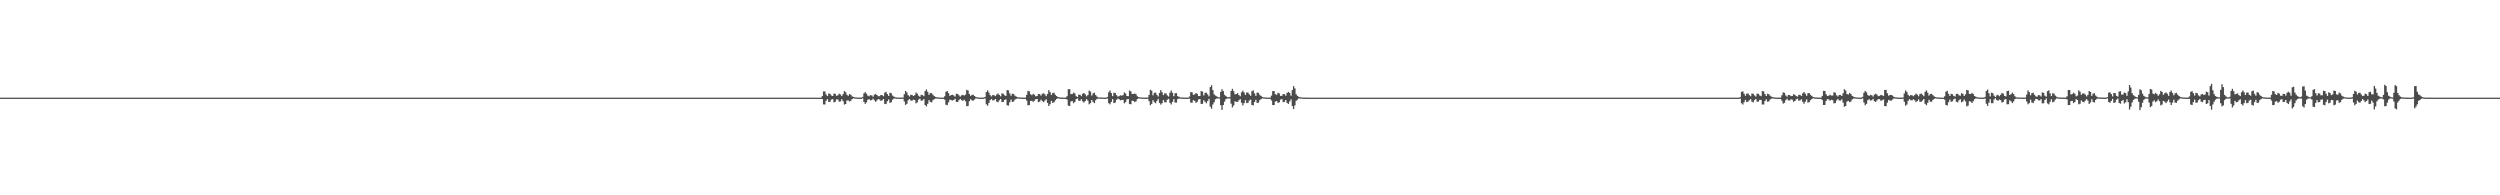 <?xml version="1.0" encoding="UTF-8"?>
<svg xmlns="http://www.w3.org/2000/svg" width="1920" height="150">
  <path d="M0 75.000h1v1.000H0zM1 75.000h1v1.000H1zM2 75.000h1v1.000H2zM3 75.000h1v1.000H3zM4 75.000h1v1.000H4zM5 75.000h1v1.000H5zM6 75.000h1v1.000H6zM7 75.000h1v1.000H7zM8 75.000h1v1.000H8zM9 75.000h1v1.000H9zM10 75.000h1v1.000H10zM11 75.000h1v1.000H11zM12 75.000h1v1.000H12zM13 75.000h1v1.000H13zM14 75.000h1v1.000H14zM15 75.000h1v1.000H15zM16 75.000h1v1.000H16zM17 75.000h1v1.000H17zM18 75.000h1v1.000H18zM19 75.000h1v1.000H19zM20 75.000h1v1.000H20zM21 75.000h1v1.000H21zM22 75.000h1v1.000H22zM23 75.000h1v1.000H23zM24 75.000h1v1.000H24zM25 75.000h1v1.000H25zM26 75.000h1v1.000H26zM27 75.000h1v1.000H27zM28 75.000h1v1.000H28zM29 75.000h1v1.000H29zM30 75.000h1v1.000H30zM31 75.000h1v1.000H31zM32 75.000h1v1.000H32zM33 75.000h1v1.000H33zM34 75.000h1v1.000H34zM35 75.000h1v1.000H35zM36 75.000h1v1.000H36zM37 75.000h1v1.000H37zM38 75.000h1v1.000H38zM39 75.000h1v1.000H39zM40 75.000h1v1.000H40zM41 75.000h1v1.000H41zM42 75.000h1v1.000H42zM43 75.000h1v1.000H43zM44 75.000h1v1.000H44zM45 75.000h1v1.000H45zM46 75.000h1v1.000H46zM47 75.000h1v1.000H47zM48 75.000h1v1.000H48zM49 75.000h1v1.000H49zM50 75.000h1v1.000H50zM51 75.000h1v1.000H51zM52 75.000h1v1.000H52zM53 75.000h1v1.000H53zM54 75.000h1v1.000H54zM55 75.000h1v1.000H55zM56 75.000h1v1.000H56zM57 75.000h1v1.000H57zM58 75.000h1v1.000H58zM59 75.000h1v1.000H59zM60 75.000h1v1.000H60zM61 75.000h1v1.000H61zM62 75.000h1v1.000H62zM63 75.000h1v1.000H63zM64 75.000h1v1.000H64zM65 75.000h1v1.000H65zM66 75.000h1v1.000H66zM67 75.000h1v1.000H67zM68 75.000h1v1.000H68zM69 75.000h1v1.000H69zM70 75.000h1v1.000H70zM71 75.000h1v1.000H71zM72 75.000h1v1.000H72zM73 75.000h1v1.000H73zM74 75.000h1v1.000H74zM75 75.000h1v1.000H75zM76 75.000h1v1.000H76zM77 75.000h1v1.000H77zM78 75.000h1v1.000H78zM79 75.000h1v1.000H79zM80 75.000h1v1.000H80zM81 75.000h1v1.000H81zM82 75.000h1v1.000H82zM83 75.000h1v1.000H83zM84 75.000h1v1.000H84zM85 75.000h1v1.000H85zM86 75.000h1v1.000H86zM87 75.000h1v1.000H87zM88 75.000h1v1.000H88zM89 75.000h1v1.000H89zM90 75.000h1v1.000H90zM91 75.000h1v1.000H91zM92 75.000h1v1.000H92zM93 75.000h1v1.000H93zM94 75.000h1v1.000H94zM95 75.000h1v1.000H95zM96 75.000h1v1.000H96zM97 75.000h1v1.000H97zM98 75.000h1v1.000H98zM99 75.000h1v1.000H99zM100 75.000h1v1.000H100zM101 75.000h1v1.000H101zM102 75.000h1v1.000H102zM103 75.000h1v1.000H103zM104 75.000h1v1.000H104zM105 75.000h1v1.000H105zM106 75.000h1v1.000H106zM107 75.000h1v1.000H107zM108 75.000h1v1.000H108zM109 75.000h1v1.000H109zM110 75.000h1v1.000H110zM111 75.000h1v1.000H111zM112 75.000h1v1.000H112zM113 75.000h1v1.000H113zM114 75.000h1v1.000H114zM115 75.000h1v1.000H115zM116 75.000h1v1.000H116zM117 75.000h1v1.000H117zM118 75.000h1v1.000H118zM119 75.000h1v1.000H119zM120 75.000h1v1.000H120zM121 75.000h1v1.000H121zM122 75.000h1v1.000H122zM123 75.000h1v1.000H123zM124 75.000h1v1.000H124zM125 75.000h1v1.000H125zM126 75.000h1v1.000H126zM127 75.000h1v1.000H127zM128 75.000h1v1.000H128zM129 75.000h1v1.000H129zM130 75.000h1v1.000H130zM131 75.000h1v1.000H131zM132 75.000h1v1.000H132zM133 75.000h1v1.000H133zM134 75.000h1v1.000H134zM135 75.000h1v1.000H135zM136 75.000h1v1.000H136zM137 75.000h1v1.000H137zM138 75.000h1v1.000H138zM139 75.000h1v1.000H139zM140 75.000h1v1.000H140zM141 75.000h1v1.000H141zM142 75.000h1v1.000H142zM143 75.000h1v1.000H143zM144 75.000h1v1.000H144zM145 75.000h1v1.000H145zM146 75.000h1v1.000H146zM147 75.000h1v1.000H147zM148 75.000h1v1.000H148zM149 75.000h1v1.000H149zM150 75.000h1v1.000H150zM151 75.000h1v1.000H151zM152 75.000h1v1.000H152zM153 75.000h1v1.000H153zM154 75.000h1v1.000H154zM155 75.000h1v1.000H155zM156 75.000h1v1.000H156zM157 75.000h1v1.000H157zM158 75.000h1v1.000H158zM159 75.000h1v1.000H159zM160 75.000h1v1.000H160zM161 75.000h1v1.000H161zM162 75.000h1v1.000H162zM163 75.000h1v1.000H163zM164 75.000h1v1.000H164zM165 75.000h1v1.000H165zM166 75.000h1v1.000H166zM167 75.000h1v1.000H167zM168 75.000h1v1.000H168zM169 75.000h1v1.000H169zM170 75.000h1v1.000H170zM171 75.000h1v1.000H171zM172 75.000h1v1.000H172zM173 75.000h1v1.000H173zM174 75.000h1v1.000H174zM175 75.000h1v1.000H175zM176 75.000h1v1.000H176zM177 75.000h1v1.000H177zM178 75.000h1v1.000H178zM179 75.000h1v1.000H179zM180 75.000h1v1.000H180zM181 75.000h1v1.000H181zM182 75.000h1v1.000H182zM183 75.000h1v1.000H183zM184 75.000h1v1.000H184zM185 75.000h1v1.000H185zM186 75.000h1v1.000H186zM187 75.000h1v1.000H187zM188 75.000h1v1.000H188zM189 75.000h1v1.000H189zM190 75.000h1v1.000H190zM191 75.000h1v1.000H191zM192 75.000h1v1.000H192zM193 75.000h1v1.000H193zM194 75.000h1v1.000H194zM195 75.000h1v1.000H195zM196 75.000h1v1.000H196zM197 75.000h1v1.000H197zM198 75.000h1v1.000H198zM199 75.000h1v1.000H199zM200 75.000h1v1.000H200zM201 75.000h1v1.000H201zM202 75.000h1v1.000H202zM203 75.000h1v1.000H203zM204 75.000h1v1.000H204zM205 75.000h1v1.000H205zM206 75.000h1v1.000H206zM207 75.000h1v1.000H207zM208 75.000h1v1.000H208zM209 75.000h1v1.000H209zM210 75.000h1v1.000H210zM211 75.000h1v1.000H211zM212 75.000h1v1.000H212zM213 75.000h1v1.000H213zM214 75.000h1v1.000H214zM215 75.000h1v1.000H215zM216 75.000h1v1.000H216zM217 75.000h1v1.000H217zM218 75.000h1v1.000H218zM219 75.000h1v1.000H219zM220 75.000h1v1.000H220zM221 75.000h1v1.000H221zM222 75.000h1v1.000H222zM223 75.000h1v1.000H223zM224 75.000h1v1.000H224zM225 75.000h1v1.000H225zM226 75.000h1v1.000H226zM227 75.000h1v1.000H227zM228 75.000h1v1.000H228zM229 75.000h1v1.000H229zM230 75.000h1v1.000H230zM231 75.000h1v1.000H231zM232 75.000h1v1.000H232zM233 75.000h1v1.000H233zM234 75.000h1v1.000H234zM235 75.000h1v1.000H235zM236 75.000h1v1.000H236zM237 75.000h1v1.000H237zM238 75.000h1v1.000H238zM239 75.000h1v1.000H239zM240 75.000h1v1.000H240zM241 75.000h1v1.000H241zM242 75.000h1v1.000H242zM243 75.000h1v1.000H243zM244 75.000h1v1.000H244zM245 75.000h1v1.000H245zM246 75.000h1v1.000H246zM247 75.000h1v1.000H247zM248 75.000h1v1.000H248zM249 75.000h1v1.000H249zM250 75.000h1v1.000H250zM251 75.000h1v1.000H251zM252 75.000h1v1.000H252zM253 75.000h1v1.000H253zM254 75.000h1v1.000H254zM255 75.000h1v1.000H255zM256 75.000h1v1.000H256zM257 75.000h1v1.000H257zM258 75.000h1v1.000H258zM259 75.000h1v1.000H259zM260 75.000h1v1.000H260zM261 75.000h1v1.000H261zM262 75.000h1v1.000H262zM263 75.000h1v1.000H263zM264 75.000h1v1.000H264zM265 75.000h1v1.000H265zM266 75.000h1v1.000H266zM267 75.000h1v1.000H267zM268 75.000h1v1.000H268zM269 75.000h1v1.000H269zM270 75.000h1v1.000H270zM271 75.000h1v1.000H271zM272 75.000h1v1.000H272zM273 75.000h1v1.000H273zM274 75.000h1v1.000H274zM275 75.000h1v1.000H275zM276 75.000h1v1.000H276zM277 75.000h1v1.000H277zM278 75.000h1v1.000H278zM279 75.000h1v1.000H279zM280 75.000h1v1.000H280zM281 75.000h1v1.000H281zM282 75.000h1v1.000H282zM283 75.000h1v1.000H283zM284 75.000h1v1.000H284zM285 75.000h1v1.000H285zM286 75.000h1v1.000H286zM287 75.000h1v1.000H287zM288 75.000h1v1.000H288zM289 75.000h1v1.000H289zM290 75.000h1v1.000H290zM291 75.000h1v1.000H291zM292 75.000h1v1.000H292zM293 75.000h1v1.000H293zM294 75.000h1v1.000H294zM295 75.000h1v1.000H295zM296 75.000h1v1.000H296zM297 75.000h1v1.000H297zM298 75.000h1v1.000H298zM299 75.000h1v1.000H299zM300 75.000h1v1.000H300zM301 75.000h1v1.000H301zM302 75.000h1v1.000H302zM303 75.000h1v1.000H303zM304 75.000h1v1.000H304zM305 75.000h1v1.000H305zM306 75.000h1v1.000H306zM307 75.000h1v1.000H307zM308 75.000h1v1.000H308zM309 75.000h1v1.000H309zM310 75.000h1v1.000H310zM311 75.000h1v1.000H311zM312 75.000h1v1.000H312zM313 75.000h1v1.000H313zM314 75.000h1v1.000H314zM315 75.000h1v1.000H315zM316 75.000h1v1.000H316zM317 75.000h1v1.000H317zM318 75.000h1v1.000H318zM319 75.000h1v1.000H319zM320 75.000h1v1.000H320zM321 75.000h1v1.000H321zM322 75.000h1v1.000H322zM323 75.000h1v1.000H323zM324 75.000h1v1.000H324zM325 75.000h1v1.000H325zM326 75.000h1v1.000H326zM327 75.000h1v1.000H327zM328 75.000h1v1.000H328zM329 75.000h1v1.000H329zM330 75.000h1v1.000H330zM331 75.000h1v1.000H331zM332 75.000h1v1.000H332zM333 75.000h1v1.000H333zM334 75.000h1v1.000H334zM335 75.000h1v1.000H335zM336 75.000h1v1.000H336zM337 75.000h1v1.000H337zM338 75.000h1v1.000H338zM339 75.000h1v1.000H339zM340 75.000h1v1.000H340zM341 75.000h1v1.000H341zM342 75.000h1v1.000H342zM343 75.000h1v1.000H343zM344 75.000h1v1.000H344zM345 75.000h1v1.000H345zM346 75.000h1v1.000H346zM347 75.000h1v1.000H347zM348 75.000h1v1.000H348zM349 75.000h1v1.000H349zM350 75.000h1v1.000H350zM351 75.000h1v1.000H351zM352 75.000h1v1.000H352zM353 75.000h1v1.000H353zM354 75.000h1v1.000H354zM355 75.000h1v1.000H355zM356 75.000h1v1.000H356zM357 75.000h1v1.000H357zM358 75.000h1v1.000H358zM359 75.000h1v1.000H359zM360 75.000h1v1.000H360zM361 75.000h1v1.000H361zM362 75.000h1v1.000H362zM363 75.000h1v1.000H363zM364 75.000h1v1.000H364zM365 75.000h1v1.000H365zM366 75.000h1v1.000H366zM367 75.000h1v1.000H367zM368 75.000h1v1.000H368zM369 75.000h1v1.000H369zM370 75.000h1v1.000H370zM371 75.000h1v1.000H371zM372 75.000h1v1.000H372zM373 75.000h1v1.000H373zM374 75.000h1v1.000H374zM375 75.000h1v1.000H375zM376 75.000h1v1.000H376zM377 75.000h1v1.000H377zM378 75.000h1v1.000H378zM379 75.000h1v1.000H379zM380 75.000h1v1.000H380zM381 75.000h1v1.000H381zM382 75.000h1v1.000H382zM383 75.000h1v1.000H383zM384 75.000h1v1.000H384zM385 75.000h1v1.000H385zM386 75.000h1v1.000H386zM387 75.000h1v1.000H387zM388 75.000h1v1.000H388zM389 75.000h1v1.000H389zM390 75.000h1v1.000H390zM391 75.000h1v1.000H391zM392 75.000h1v1.000H392zM393 75.000h1v1.000H393zM394 75.000h1v1.000H394zM395 75.000h1v1.000H395zM396 75.000h1v1.000H396zM397 75.000h1v1.000H397zM398 75.000h1v1.000H398zM399 75.000h1v1.000H399zM400 75.000h1v1.000H400zM401 75.000h1v1.000H401zM402 75.000h1v1.000H402zM403 75.000h1v1.000H403zM404 75.000h1v1.000H404zM405 75.000h1v1.000H405zM406 75.000h1v1.000H406zM407 75.000h1v1.000H407zM408 75.000h1v1.000H408zM409 75.000h1v1.000H409zM410 75.000h1v1.000H410zM411 75.000h1v1.000H411zM412 75.000h1v1.000H412zM413 75.000h1v1.000H413zM414 75.000h1v1.000H414zM415 75.000h1v1.000H415zM416 75.000h1v1.000H416zM417 75.000h1v1.000H417zM418 75.000h1v1.000H418zM419 75.000h1v1.000H419zM420 75.000h1v1.000H420zM421 75.000h1v1.000H421zM422 75.000h1v1.000H422zM423 75.000h1v1.000H423zM424 75.000h1v1.000H424zM425 75.000h1v1.000H425zM426 75.000h1v1.000H426zM427 75.000h1v1.000H427zM428 75.000h1v1.000H428zM429 75.000h1v1.000H429zM430 75.000h1v1.000H430zM431 75.000h1v1.000H431zM432 75.000h1v1.000H432zM433 75.000h1v1.000H433zM434 75.000h1v1.000H434zM435 75.000h1v1.000H435zM436 75.000h1v1.000H436zM437 75.000h1v1.000H437zM438 75.000h1v1.000H438zM439 75.000h1v1.000H439zM440 75.000h1v1.000H440zM441 75.000h1v1.000H441zM442 75.000h1v1.000H442zM443 75.000h1v1.000H443zM444 75.000h1v1.000H444zM445 75.000h1v1.000H445zM446 75.000h1v1.000H446zM447 75.000h1v1.000H447zM448 75.000h1v1.000H448zM449 75.000h1v1.000H449zM450 75.000h1v1.000H450zM451 75.000h1v1.000H451zM452 75.000h1v1.000H452zM453 75.000h1v1.000H453zM454 75.000h1v1.000H454zM455 75.000h1v1.000H455zM456 75.000h1v1.000H456zM457 75.000h1v1.000H457zM458 75.000h1v1.000H458zM459 75.000h1v1.000H459zM460 75.000h1v1.000H460zM461 75.000h1v1.000H461zM462 75.000h1v1.000H462zM463 75.000h1v1.000H463zM464 75.000h1v1.000H464zM465 75.000h1v1.000H465zM466 75.000h1v1.000H466zM467 75.000h1v1.000H467zM468 75.000h1v1.000H468zM469 75.000h1v1.000H469zM470 75.000h1v1.000H470zM471 75.000h1v1.000H471zM472 75.000h1v1.000H472zM473 75.000h1v1.000H473zM474 75.000h1v1.000H474zM475 75.000h1v1.000H475zM476 75.000h1v1.000H476zM477 75.000h1v1.000H477zM478 75.000h1v1.000H478zM479 75.000h1v1.000H479zM480 75.000h1v1.000H480zM481 75.000h1v1.000H481zM482 75.000h1v1.000H482zM483 75.000h1v1.000H483zM484 75.000h1v1.000H484zM485 75.000h1v1.000H485zM486 75.000h1v1.000H486zM487 75.000h1v1.000H487zM488 75.000h1v1.000H488zM489 75.000h1v1.000H489zM490 75.000h1v1.000H490zM491 75.000h1v1.000H491zM492 75.000h1v1.000H492zM493 75.000h1v1.000H493zM494 75.000h1v1.000H494zM495 75.000h1v1.000H495zM496 75.000h1v1.000H496zM497 75.000h1v1.000H497zM498 75.000h1v1.000H498zM499 75.000h1v1.000H499zM500 75.000h1v1.000H500zM501 75.000h1v1.000H501zM502 75.000h1v1.000H502zM503 75.000h1v1.000H503zM504 75.000h1v1.000H504zM505 75.000h1v1.000H505zM506 75.000h1v1.000H506zM507 75.000h1v1.000H507zM508 75.000h1v1.000H508zM509 75.000h1v1.000H509zM510 75.000h1v1.000H510zM511 75.000h1v1.000H511zM512 75.000h1v1.000H512zM513 75.000h1v1.000H513zM514 75.000h1v1.000H514zM515 75.000h1v1.000H515zM516 75.000h1v1.000H516zM517 75.000h1v1.000H517zM518 75.000h1v1.000H518zM519 75.000h1v1.000H519zM520 75.000h1v1.000H520zM521 75.000h1v1.000H521zM522 75.000h1v1.000H522zM523 75.000h1v1.000H523zM524 75.000h1v1.000H524zM525 75.000h1v1.000H525zM526 75.000h1v1.000H526zM527 75.000h1v1.000H527zM528 75.000h1v1.000H528zM529 75.000h1v1.000H529zM530 75.000h1v1.000H530zM531 75.000h1v1.000H531zM532 75.000h1v1.000H532zM533 75.000h1v1.000H533zM534 75.000h1v1.000H534zM535 75.000h1v1.000H535zM536 75.000h1v1.000H536zM537 75.000h1v1.000H537zM538 75.000h1v1.000H538zM539 75.000h1v1.000H539zM540 75.000h1v1.000H540zM541 75.000h1v1.000H541zM542 75.000h1v1.000H542zM543 75.000h1v1.000H543zM544 75.000h1v1.000H544zM545 75.000h1v1.000H545zM546 75.000h1v1.000H546zM547 75.000h1v1.000H547zM548 75.000h1v1.000H548zM549 75.000h1v1.000H549zM550 75.000h1v1.000H550zM551 75.000h1v1.000H551zM552 75.000h1v1.000H552zM553 75.000h1v1.000H553zM554 75.000h1v1.000H554zM555 75.000h1v1.000H555zM556 75.000h1v1.000H556zM557 75.000h1v1.000H557zM558 75.000h1v1.000H558zM559 75.000h1v1.000H559zM560 75.000h1v1.000H560zM561 75.000h1v1.000H561zM562 75.000h1v1.000H562zM563 75.000h1v1.000H563zM564 75.000h1v1.000H564zM565 75.000h1v1.000H565zM566 75.000h1v1.000H566zM567 75.000h1v1.000H567zM568 75.000h1v1.000H568zM569 75.000h1v1.000H569zM570 75.000h1v1.000H570zM571 75.000h1v1.000H571zM572 75.000h1v1.000H572zM573 75.000h1v1.000H573zM574 75.000h1v1.000H574zM575 75.000h1v1.000H575zM576 75.000h1v1.000H576zM577 75.000h1v1.000H577zM578 75.000h1v1.000H578zM579 75.000h1v1.000H579zM580 75.000h1v1.000H580zM581 75.000h1v1.000H581zM582 75.000h1v1.000H582zM583 75.000h1v1.000H583zM584 75.000h1v1.000H584zM585 75.000h1v1.000H585zM586 75.000h1v1.000H586zM587 75.000h1v1.000H587zM588 75.000h1v1.000H588zM589 75.000h1v1.000H589zM590 75.000h1v1.000H590zM591 75.000h1v1.000H591zM592 75.000h1v1.000H592zM593 75.000h1v1.000H593zM594 75.000h1v1.000H594zM595 75.000h1v1.000H595zM596 75.000h1v1.000H596zM597 75.000h1v1.000H597zM598 75.000h1v1.000H598zM599 75.000h1v1.000H599zM600 75.000h1v1.000H600zM601 75.000h1v1.000H601zM602 75.000h1v1.000H602zM603 75.000h1v1.000H603zM604 75.000h1v1.000H604zM605 75.000h1v1.000H605zM606 75.000h1v1.000H606zM607 75.000h1v1.000H607zM608 75.000h1v1.000H608zM609 75.000h1v1.000H609zM610 75.000h1v1.000H610zM611 75.000h1v1.000H611zM612 75.000h1v1.000H612zM613 75.000h1v1.000H613zM614 75.000h1v1.000H614zM615 75.000h1v1.000H615zM616 75.000h1v1.000H616zM617 75.000h1v1.000H617zM618 75.000h1v1.000H618zM619 75.000h1v1.000H619zM620 75.000h1v1.000H620zM621 75.000h1v1.000H621zM622 75.000h1v1.000H622zM623 75.000h1v1.000H623zM624 75.000h1v1.000H624zM625 75.000h1v1.000H625zM626 75.000h1v1.000H626zM627 75.000h1v1.000H627zM628 75.000h1v1.000H628zM629 75.000h1v1.000H629zM630 75.000h1v1.000H630zM631 73.786h1v2.236H631zM632 70.223h1v9.936H632zM633 70.236h1v10.015H633zM634 72.568h1v4.745H634zM635 73.783h1v2.361H635zM636 71.711h1v6.588H636zM637 72.083h1v6.039H637zM638 73.338h1v3.171H638zM639 73.718h1v2.393H639zM640 71.864h1v6.763H640zM641 72.097h1v6.047H641zM642 73.586h1v2.743H642zM643 73.164h1v3.298H643zM644 71.960h1v6.107H644zM645 72.565h1v5.301H645zM646 73.783h1v2.415H646zM647 72.318h1v5.422H647zM648 69.917h1v10.392H648zM649 70.861h1v9.018H649zM650 72.857h1v4.309H650zM651 73.503h1v3.638H651zM652 72.187h1v5.803H652zM653 72.800h1v4.533H653zM654 74.035h1v2.022H654zM655 74.384h1v1.157H655zM656 74.696h1v1.000H656zM657 74.846h1v1.000H657zM658 74.910h1v1.000H658zM659 74.947h1v1.000H659zM660 74.970h1v1.000H660zM661 74.982h1v1.000H661zM662 74.427h1v1.051H662zM663 71.722h1v6.514H663zM664 70.764h1v9.002H664zM665 71.921h1v6.727H665zM666 73.454h1v3.134H666zM667 73.917h1v2.214H667zM668 73.005h1v4.092H668zM669 73.332h1v3.505H669zM670 74.251h1v1.542H670zM671 72.712h1v4.309H671zM672 72.262h1v5.988H672zM673 72.981h1v4.148H673zM674 73.886h1v2.168H674zM675 73.868h1v2.565H675zM676 72.906h1v4.582H676zM677 73.062h1v4.017H677zM678 73.884h1v2.218H678zM679 71.211h1v8.525H679zM680 70.504h1v9.449H680zM681 72.288h1v5.497H681zM682 73.702h1v2.671H682zM683 71.235h1v7.730H683zM684 71.625h1v6.935H684zM685 73.358h1v3.250H685zM686 74.164h1v1.548H686zM687 74.673h1v1.000H687zM688 74.865h1v1.000H688zM689 74.897h1v1.000H689zM690 74.934h1v1.000H690zM691 74.970h1v1.000H691zM692 74.978h1v1.000H692zM693 74.885h1v1.000H693zM694 72.325h1v5.618H694zM695 69.886h1v10.639H695zM696 71.027h1v8.686H696zM697 73.138h1v3.889H697zM698 74.083h1v1.972H698zM699 72.767h1v4.500H699zM700 72.899h1v4.405H700zM701 73.726h1v2.806H701zM702 73.094h1v3.722H702zM703 71.077h1v8.224H703zM704 72.012h1v6.598H704zM705 73.492h1v3.019H705zM706 74.281h1v1.506H706zM707 72.816h1v4.541H707zM708 73.002h1v4.083H708zM709 73.868h1v2.272H709zM710 70.014h1v10.669H710zM711 68.732h1v12.962H711zM712 70.513h1v9.211H712zM713 72.797h1v4.148H713zM714 71.360h1v6.892H714zM715 71.628h1v7.012H715zM716 72.695h1v4.297H716zM717 73.841h1v2.350H717zM718 74.395h1v1.289H718zM719 74.718h1v1.000H719zM720 74.833h1v1.000H720zM721 74.901h1v1.000H721zM722 74.949h1v1.000H722zM723 74.972h1v1.000H723zM724 74.982h1v1.000H724zM725 74.002h1v2.471H725zM726 70.481h1v9.951H726zM727 69.868h1v10.935H727zM728 71.506h1v7.020H728zM729 73.645h1v2.904H729zM730 73.011h1v3.909H730zM731 72.749h1v4.513H731zM732 73.334h1v3.402H732zM733 74.193h1v1.704H733zM734 71.993h1v6.275H734zM735 72.197h1v6.153H735zM736 73.205h1v3.681H736zM737 74.163h1v1.756H737zM738 73.239h1v3.725H738zM739 72.870h1v4.563H739zM740 73.379h1v3.203H740zM741 72.667h1v5.152H741zM742 68.991h1v12.611H742zM743 69.544h1v11.780H743zM744 72.195h1v5.576H744zM745 73.666h1v2.557H745zM746 72.828h1v4.350H746zM747 72.821h1v4.440H747zM748 73.704h1v2.683H748zM749 74.527h1v1.000H749zM750 74.722h1v1.000H750zM751 74.881h1v1.000H751zM752 74.936h1v1.000H752zM753 74.954h1v1.000H753zM754 74.979h1v1.000H754zM755 74.983h1v1.000H755zM756 74.462h1v1.042H756zM757 70.726h1v9.349H757zM758 69.369h1v11.818H758zM759 71.061h1v7.995H759zM760 73.040h1v3.823H760zM761 74.062h1v1.907H761zM762 72.889h1v4.249H762zM763 73.164h1v3.800H763zM764 73.849h1v2.194H764zM765 72.573h1v5.494H765zM766 71.792h1v6.755H766zM767 72.885h1v4.187H767zM768 73.986h1v2.034H768zM769 71.720h1v6.561H769zM770 71.925h1v6.393H770zM771 73.173h1v3.662H771zM772 73.681h1v2.599H772zM773 69.191h1v11.639H773zM774 69.459h1v11.607H774zM775 71.744h1v6.853H775zM776 73.499h1v2.994H776zM777 71.958h1v6.309H777zM778 72.222h1v5.706H778zM779 73.466h1v3.031H779zM780 74.171h1v1.768H780zM781 74.598h1v1.000H781zM782 74.804h1v1.000H782zM783 74.853h1v1.000H783zM784 74.937h1v1.000H784zM785 74.967h1v1.000H785zM786 74.976h1v1.000H786zM787 74.960h1v1.000H787zM788 72.783h1v4.452H788zM789 69.778h1v11.118H789zM790 70.147h1v10.547H790zM791 72.361h1v5.163H791zM792 73.124h1v4.272H792zM793 72.054h1v6.185H793zM794 72.772h1v4.556H794zM795 73.968h1v2.240H795zM796 73.751h1v2.302H796zM797 72.197h1v6.274H797zM798 72.299h1v5.752H798zM799 73.425h1v3.112H799zM800 72.062h1v5.555H800zM801 71.612h1v6.851H801zM802 72.501h1v4.709H802zM803 73.846h1v2.431H803zM804 72.119h1v6.921H804zM805 69.243h1v12.171H805zM806 70.734h1v9.288H806zM807 72.839h1v4.647H807zM808 71.474h1v7.574H808zM809 71.169h1v7.346H809zM810 72.823h1v4.284H810zM811 73.782h1v2.189H811zM812 74.495h1v1.048H812zM813 74.767h1v1.000H813zM814 74.873h1v1.000H814zM815 74.929h1v1.000H815zM816 74.967h1v1.000H816zM817 74.974h1v1.000H817zM818 74.980h1v1.000H818zM819 73.889h1v2.551H819zM820 68.483h1v12.608H820zM821 68.434h1v12.950H821zM822 72.302h1v5.605H822zM823 72.262h1v5.357H823zM824 71.121h1v8.115H824zM825 71.789h1v6.506H825zM826 73.838h1v2.286H826zM827 74.501h1v1.044H827zM828 72.722h1v4.622H828zM829 72.745h1v4.660H829zM830 73.815h1v2.364H830zM831 71.944h1v5.922H831zM832 71.486h1v7.296H832zM833 72.450h1v5.124H833zM834 73.970h1v2.175H834zM835 73.005h1v4.285H835zM836 69.566h1v10.574H836zM837 70.344h1v8.876H837zM838 73.359h1v3.466H838zM839 71.730h1v6.492H839zM840 71.161h1v8.025H840zM841 73.020h1v3.977H841zM842 74.127h1v1.789H842zM843 74.782h1v1.000H843zM844 74.842h1v1.000H844zM845 74.857h1v1.000H845zM846 74.899h1v1.000H846zM847 74.946h1v1.000H847zM848 74.976h1v1.000H848zM849 74.988h1v1.000H849zM850 74.396h1v1.226H850zM851 70.868h1v8.375H851zM852 69.507h1v10.605H852zM853 71.469h1v6.801H853zM854 73.808h1v2.303H854zM855 71.290h1v7.909H855zM856 71.381h1v7.406H856zM857 73.044h1v3.656H857zM858 74.130h1v1.580H858zM859 73.895h1v2.346H859zM860 73.183h1v3.893H860zM861 73.469h1v3.341H861zM862 73.039h1v3.638H862zM863 70.997h1v8.383H863zM864 71.799h1v6.624H864zM865 73.739h1v2.612H865zM866 73.877h1v2.171H866zM867 69.569h1v10.361H867zM868 70.169h1v9.931H868zM869 72.126h1v5.194H869zM870 72.190h1v5.354H870zM871 71.768h1v6.680H871zM872 72.355h1v5.487H872zM873 73.944h1v2.186H873zM874 74.519h1v1.000H874zM875 74.794h1v1.000H875zM876 74.835h1v1.000H876zM877 74.879h1v1.000H877zM878 74.945h1v1.000H878zM879 74.980h1v1.000H879zM880 74.980h1v1.000H880zM881 74.902h1v1.000H881zM882 72.879h1v4.826H882zM883 68.980h1v11.827H883zM884 69.656h1v10.171H884zM885 73.190h1v3.740H885zM886 71.305h1v7.201H886zM887 71.122h1v8.203H887zM888 72.808h1v4.693H888zM889 74.082h1v1.842H889zM890 71.398h1v7.595H890zM891 69.148h1v11.173H891zM892 70.810h1v8.511H892zM893 73.087h1v3.784H893zM894 71.659h1v6.856H894zM895 71.669h1v6.989H895zM896 73.262h1v3.343H896zM897 74.122h1v1.807H897zM898 71.189h1v7.749H898zM899 69.535h1v10.695H899zM900 71.197h1v7.077H900zM901 73.869h1v2.243H901zM902 71.612h1v7.127H902zM903 71.528h1v7.266H903zM904 73.846h1v2.242H904zM905 74.348h1v1.329H905zM906 74.833h1v1.000H906zM907 74.866h1v1.000H907zM908 74.860h1v1.000H908zM909 74.950h1v1.000H909zM910 74.974h1v1.000H910zM911 74.982h1v1.000H911zM912 74.987h1v1.000H912zM913 74.154h1v1.572H913zM914 70.733h1v8.024H914zM915 70.873h1v8.053H915zM916 72.764h1v4.179H916zM917 72.543h1v4.896H917zM918 71.406h1v7.607H918zM919 72.082h1v6.107H919zM920 73.773h1v2.600H920zM921 73.731h1v2.296H921zM922 69.949h1v9.805H922zM923 70.324h1v9.452H923zM924 73.266h1v3.716H924zM925 71.335h1v6.829H925zM926 71.103h1v8.203H926zM927 72.506h1v5.135H927zM928 73.974h1v1.967H928zM929 66.889h1v15.036H929zM930 65.509h1v18.008H930zM931 69.160h1v11.054H931zM932 72.507h1v6.040H932zM933 73.393h1v2.867H933zM934 73.958h1v1.737H934zM935 74.585h1v1.000H935zM936 74.744h1v1.000H936zM937 70.592h1v10.226H937zM938 68.529h1v15.847H938zM939 69.939h1v10.774H939zM940 72.817h1v5.219H940zM941 73.801h1v2.338H941zM942 74.536h1v1.069H942zM943 74.706h1v1.000H943zM944 74.451h1v1.091H944zM945 69.906h1v9.690H945zM946 68.207h1v14.250H946zM947 70.051h1v10.927H947zM948 72.441h1v5.325H948zM949 72.262h1v5.984H949zM950 71.457h1v6.809H950zM951 73.031h1v3.981H951zM952 73.910h1v2.215H952zM953 70.903h1v8.017H953zM954 69.673h1v11.348H954zM955 71.031h1v8.167H955zM956 72.922h1v4.010H956zM957 71.033h1v8.168H957zM958 71.075h1v7.851H958zM959 72.445h1v4.778H959zM960 73.508h1v3.030H960zM961 70.052h1v10.600H961zM962 69.414h1v11.501H962zM963 71.671h1v6.679H963zM964 73.563h1v3.093H964zM965 71.096h1v7.935H965zM966 71.265h1v7.597H966zM967 72.800h1v4.140H967zM968 73.746h1v2.438H968zM969 74.464h1v1.039H969zM970 74.736h1v1.000H970zM971 74.837h1v1.000H971zM972 74.916h1v1.000H972zM973 74.949h1v1.000H973zM974 74.969h1v1.000H974zM975 74.971h1v1.000H975zM976 73.447h1v3.717H976zM977 70.008h1v10.708H977zM978 69.947h1v10.677H978zM979 72.364h1v5.621H979zM980 72.846h1v4.779H980zM981 71.268h1v7.726H981zM982 71.764h1v6.841H982zM983 73.606h1v2.929H983zM984 73.569h1v2.499H984zM985 72.178h1v6.296H985zM986 72.348h1v5.815H986zM987 73.479h1v3.311H987zM988 71.340h1v7.783H988zM989 70.542h1v9.255H989zM990 71.370h1v6.564H990zM991 73.465h1v2.862H991zM992 69.130h1v12.382H992zM993 66.153h1v17.628H993zM994 67.912h1v13.012H994zM995 72.393h1v4.955H995zM996 73.633h1v2.940H996zM997 74.363h1v1.154H997zM998 74.706h1v1.000H998zM999 74.799h1v1.000H999zM1000 74.903h1v1.000H1000zM1001 74.926h1v1.000H1001zM1002 74.956h1v1.000H1002zM1003 74.977h1v1.000H1003zM1004 74.984h1v1.000H1004zM1005 74.990h1v1.000H1005zM1006 74.990h1v1.000H1006zM1007 74.994h1v1.000H1007zM1008 74.996h1v1.000H1008zM1009 74.999h1v1.000H1009zM1010 74.999h1v1.000H1010zM1011 74.999h1v1.000H1011zM1012 74.999h1v1.000H1012zM1013 75.000h1v1.000H1013zM1014 75.000h1v1.000H1014zM1015 75.000h1v1.000H1015zM1016 75.000h1v1.000H1016zM1017 75.000h1v1.000H1017zM1018 75.000h1v1.000H1018zM1019 75.000h1v1.000H1019zM1020 75.000h1v1.000H1020zM1021 75.000h1v1.000H1021zM1022 75.000h1v1.000H1022zM1023 75.000h1v1.000H1023zM1024 75.000h1v1.000H1024zM1025 75.000h1v1.000H1025zM1026 75.000h1v1.000H1026zM1027 75.000h1v1.000H1027zM1028 75.000h1v1.000H1028zM1029 75.000h1v1.000H1029zM1030 75.000h1v1.000H1030zM1031 75.000h1v1.000H1031zM1032 75.000h1v1.000H1032zM1033 75.000h1v1.000H1033zM1034 75.000h1v1.000H1034zM1035 75.000h1v1.000H1035zM1036 75.000h1v1.000H1036zM1037 75.000h1v1.000H1037zM1038 75.000h1v1.000H1038zM1039 75.000h1v1.000H1039zM1040 75.000h1v1.000H1040zM1041 75.000h1v1.000H1041zM1042 75.000h1v1.000H1042zM1043 75.000h1v1.000H1043zM1044 75.000h1v1.000H1044zM1045 75.000h1v1.000H1045zM1046 75.000h1v1.000H1046zM1047 75.000h1v1.000H1047zM1048 75.000h1v1.000H1048zM1049 75.000h1v1.000H1049zM1050 75.000h1v1.000H1050zM1051 75.000h1v1.000H1051zM1052 75.000h1v1.000H1052zM1053 75.000h1v1.000H1053zM1054 75.000h1v1.000H1054zM1055 75.000h1v1.000H1055zM1056 75.000h1v1.000H1056zM1057 75.000h1v1.000H1057zM1058 75.000h1v1.000H1058zM1059 75.000h1v1.000H1059zM1060 75.000h1v1.000H1060zM1061 75.000h1v1.000H1061zM1062 75.000h1v1.000H1062zM1063 75.000h1v1.000H1063zM1064 75.000h1v1.000H1064zM1065 75.000h1v1.000H1065zM1066 75.000h1v1.000H1066zM1067 75.000h1v1.000H1067zM1068 75.000h1v1.000H1068zM1069 75.000h1v1.000H1069zM1070 75.000h1v1.000H1070zM1071 75.000h1v1.000H1071zM1072 75.000h1v1.000H1072zM1073 75.000h1v1.000H1073zM1074 75.000h1v1.000H1074zM1075 75.000h1v1.000H1075zM1076 75.000h1v1.000H1076zM1077 75.000h1v1.000H1077zM1078 75.000h1v1.000H1078zM1079 75.000h1v1.000H1079zM1080 75.000h1v1.000H1080zM1081 75.000h1v1.000H1081zM1082 75.000h1v1.000H1082zM1083 75.000h1v1.000H1083zM1084 75.000h1v1.000H1084zM1085 75.000h1v1.000H1085zM1086 75.000h1v1.000H1086zM1087 75.000h1v1.000H1087zM1088 75.000h1v1.000H1088zM1089 75.000h1v1.000H1089zM1090 75.000h1v1.000H1090zM1091 75.000h1v1.000H1091zM1092 75.000h1v1.000H1092zM1093 75.000h1v1.000H1093zM1094 75.000h1v1.000H1094zM1095 75.000h1v1.000H1095zM1096 75.000h1v1.000H1096zM1097 75.000h1v1.000H1097zM1098 75.000h1v1.000H1098zM1099 75.000h1v1.000H1099zM1100 75.000h1v1.000H1100zM1101 75.000h1v1.000H1101zM1102 75.000h1v1.000H1102zM1103 75.000h1v1.000H1103zM1104 75.000h1v1.000H1104zM1105 75.000h1v1.000H1105zM1106 75.000h1v1.000H1106zM1107 75.000h1v1.000H1107zM1108 75.000h1v1.000H1108zM1109 75.000h1v1.000H1109zM1110 75.000h1v1.000H1110zM1111 75.000h1v1.000H1111zM1112 75.000h1v1.000H1112zM1113 75.000h1v1.000H1113zM1114 75.000h1v1.000H1114zM1115 75.000h1v1.000H1115zM1116 75.000h1v1.000H1116zM1117 75.000h1v1.000H1117zM1118 75.000h1v1.000H1118zM1119 75.000h1v1.000H1119zM1120 75.000h1v1.000H1120zM1121 75.000h1v1.000H1121zM1122 75.000h1v1.000H1122zM1123 75.000h1v1.000H1123zM1124 75.000h1v1.000H1124zM1125 75.000h1v1.000H1125zM1126 75.000h1v1.000H1126zM1127 75.000h1v1.000H1127zM1128 75.000h1v1.000H1128zM1129 75.000h1v1.000H1129zM1130 75.000h1v1.000H1130zM1131 75.000h1v1.000H1131zM1132 75.000h1v1.000H1132zM1133 75.000h1v1.000H1133zM1134 75.000h1v1.000H1134zM1135 75.000h1v1.000H1135zM1136 75.000h1v1.000H1136zM1137 75.000h1v1.000H1137zM1138 75.000h1v1.000H1138zM1139 75.000h1v1.000H1139zM1140 75.000h1v1.000H1140zM1141 75.000h1v1.000H1141zM1142 75.000h1v1.000H1142zM1143 75.000h1v1.000H1143zM1144 75.000h1v1.000H1144zM1145 75.000h1v1.000H1145zM1146 75.000h1v1.000H1146zM1147 75.000h1v1.000H1147zM1148 75.000h1v1.000H1148zM1149 75.000h1v1.000H1149zM1150 75.000h1v1.000H1150zM1151 75.000h1v1.000H1151zM1152 75.000h1v1.000H1152zM1153 75.000h1v1.000H1153zM1154 75.000h1v1.000H1154zM1155 75.000h1v1.000H1155zM1156 75.000h1v1.000H1156zM1157 75.000h1v1.000H1157zM1158 75.000h1v1.000H1158zM1159 75.000h1v1.000H1159zM1160 75.000h1v1.000H1160zM1161 75.000h1v1.000H1161zM1162 75.000h1v1.000H1162zM1163 75.000h1v1.000H1163zM1164 75.000h1v1.000H1164zM1165 75.000h1v1.000H1165zM1166 75.000h1v1.000H1166zM1167 75.000h1v1.000H1167zM1168 75.000h1v1.000H1168zM1169 75.000h1v1.000H1169zM1170 75.000h1v1.000H1170zM1171 75.000h1v1.000H1171zM1172 75.000h1v1.000H1172zM1173 75.000h1v1.000H1173zM1174 75.000h1v1.000H1174zM1175 75.000h1v1.000H1175zM1176 75.000h1v1.000H1176zM1177 75.000h1v1.000H1177zM1178 75.000h1v1.000H1178zM1179 75.000h1v1.000H1179zM1180 75.000h1v1.000H1180zM1181 75.000h1v1.000H1181zM1182 75.000h1v1.000H1182zM1183 75.000h1v1.000H1183zM1184 75.000h1v1.000H1184zM1185 75.000h1v1.000H1185zM1186 75.000h1v1.000H1186zM1187 75.000h1v1.000H1187zM1188 75.000h1v1.000H1188zM1189 75.000h1v1.000H1189zM1190 75.000h1v1.000H1190zM1191 75.000h1v1.000H1191zM1192 75.000h1v1.000H1192zM1193 75.000h1v1.000H1193zM1194 75.000h1v1.000H1194zM1195 75.000h1v1.000H1195zM1196 75.000h1v1.000H1196zM1197 75.000h1v1.000H1197zM1198 75.000h1v1.000H1198zM1199 75.000h1v1.000H1199zM1200 75.000h1v1.000H1200zM1201 75.000h1v1.000H1201zM1202 75.000h1v1.000H1202zM1203 75.000h1v1.000H1203zM1204 75.000h1v1.000H1204zM1205 75.000h1v1.000H1205zM1206 75.000h1v1.000H1206zM1207 75.000h1v1.000H1207zM1208 75.000h1v1.000H1208zM1209 75.000h1v1.000H1209zM1210 75.000h1v1.000H1210zM1211 75.000h1v1.000H1211zM1212 75.000h1v1.000H1212zM1213 75.000h1v1.000H1213zM1214 75.000h1v1.000H1214zM1215 75.000h1v1.000H1215zM1216 75.000h1v1.000H1216zM1217 75.000h1v1.000H1217zM1218 75.000h1v1.000H1218zM1219 75.000h1v1.000H1219zM1220 75.000h1v1.000H1220zM1221 75.000h1v1.000H1221zM1222 75.000h1v1.000H1222zM1223 75.000h1v1.000H1223zM1224 75.000h1v1.000H1224zM1225 75.000h1v1.000H1225zM1226 75.000h1v1.000H1226zM1227 75.000h1v1.000H1227zM1228 75.000h1v1.000H1228zM1229 75.000h1v1.000H1229zM1230 75.000h1v1.000H1230zM1231 75.000h1v1.000H1231zM1232 75.000h1v1.000H1232zM1233 75.000h1v1.000H1233zM1234 75.000h1v1.000H1234zM1235 75.000h1v1.000H1235zM1236 75.000h1v1.000H1236zM1237 75.000h1v1.000H1237zM1238 75.000h1v1.000H1238zM1239 75.000h1v1.000H1239zM1240 75.000h1v1.000H1240zM1241 75.000h1v1.000H1241zM1242 75.000h1v1.000H1242zM1243 75.000h1v1.000H1243zM1244 75.000h1v1.000H1244zM1245 75.000h1v1.000H1245zM1246 75.000h1v1.000H1246zM1247 75.000h1v1.000H1247zM1248 75.000h1v1.000H1248zM1249 75.000h1v1.000H1249zM1250 75.000h1v1.000H1250zM1251 75.000h1v1.000H1251zM1252 75.000h1v1.000H1252zM1253 75.000h1v1.000H1253zM1254 75.000h1v1.000H1254zM1255 75.000h1v1.000H1255zM1256 75.000h1v1.000H1256zM1257 75.000h1v1.000H1257zM1258 75.000h1v1.000H1258zM1259 75.000h1v1.000H1259zM1260 75.000h1v1.000H1260zM1261 75.000h1v1.000H1261zM1262 75.000h1v1.000H1262zM1263 75.000h1v1.000H1263zM1264 75.000h1v1.000H1264zM1265 75.000h1v1.000H1265zM1266 75.000h1v1.000H1266zM1267 75.000h1v1.000H1267zM1268 75.000h1v1.000H1268zM1269 75.000h1v1.000H1269zM1270 75.000h1v1.000H1270zM1271 75.000h1v1.000H1271zM1272 75.000h1v1.000H1272zM1273 75.000h1v1.000H1273zM1274 75.000h1v1.000H1274zM1275 75.000h1v1.000H1275zM1276 75.000h1v1.000H1276zM1277 75.000h1v1.000H1277zM1278 75.000h1v1.000H1278zM1279 75.000h1v1.000H1279zM1280 75.000h1v1.000H1280zM1281 75.000h1v1.000H1281zM1282 75.000h1v1.000H1282zM1283 75.000h1v1.000H1283zM1284 75.000h1v1.000H1284zM1285 75.000h1v1.000H1285zM1286 75.000h1v1.000H1286zM1287 75.000h1v1.000H1287zM1288 75.000h1v1.000H1288zM1289 75.000h1v1.000H1289zM1290 75.000h1v1.000H1290zM1291 75.000h1v1.000H1291zM1292 75.000h1v1.000H1292zM1293 75.000h1v1.000H1293zM1294 75.000h1v1.000H1294zM1295 75.000h1v1.000H1295zM1296 75.000h1v1.000H1296zM1297 75.000h1v1.000H1297zM1298 75.000h1v1.000H1298zM1299 75.000h1v1.000H1299zM1300 75.000h1v1.000H1300zM1301 75.000h1v1.000H1301zM1302 75.000h1v1.000H1302zM1303 75.000h1v1.000H1303zM1304 75.000h1v1.000H1304zM1305 75.000h1v1.000H1305zM1306 75.000h1v1.000H1306zM1307 75.000h1v1.000H1307zM1308 75.000h1v1.000H1308zM1309 75.000h1v1.000H1309zM1310 75.000h1v1.000H1310zM1311 75.000h1v1.000H1311zM1312 75.000h1v1.000H1312zM1313 75.000h1v1.000H1313zM1314 75.000h1v1.000H1314zM1315 75.000h1v1.000H1315zM1316 75.000h1v1.000H1316zM1317 75.000h1v1.000H1317zM1318 75.000h1v1.000H1318zM1319 75.000h1v1.000H1319zM1320 75.000h1v1.000H1320zM1321 75.000h1v1.000H1321zM1322 75.000h1v1.000H1322zM1323 75.000h1v1.000H1323zM1324 75.000h1v1.000H1324zM1325 75.000h1v1.000H1325zM1326 75.000h1v1.000H1326zM1327 75.000h1v1.000H1327zM1328 75.000h1v1.000H1328zM1329 75.000h1v1.000H1329zM1330 75.000h1v1.000H1330zM1331 75.000h1v1.000H1331zM1332 75.000h1v1.000H1332zM1333 75.000h1v1.000H1333zM1334 75.000h1v1.000H1334zM1335 75.000h1v1.000H1335zM1336 74.514h1v1.138H1336zM1337 70.554h1v8.748H1337zM1338 70.158h1v10.146H1338zM1339 71.967h1v6.548H1339zM1340 73.508h1v3.169H1340zM1341 71.993h1v6.394H1341zM1342 71.697h1v6.392H1342zM1343 73.048h1v3.936H1343zM1344 73.940h1v2.175H1344zM1345 71.885h1v6.253H1345zM1346 71.954h1v6.675H1346zM1347 73.285h1v3.568H1347zM1348 74.143h1v1.832H1348zM1349 71.864h1v6.268H1349zM1350 72.069h1v5.926H1350zM1351 73.331h1v3.347H1351zM1352 73.836h1v2.924H1352zM1353 69.929h1v10.317H1353zM1354 70.194h1v10.083H1354zM1355 72.200h1v5.439H1355zM1356 73.728h1v2.554H1356zM1357 72.010h1v6.140H1357zM1358 72.361h1v5.524H1358zM1359 73.482h1v2.899H1359zM1360 74.256h1v1.506H1360zM1361 74.607h1v1.000H1361zM1362 74.808h1v1.000H1362zM1363 74.892h1v1.000H1363zM1364 74.936h1v1.000H1364zM1365 74.966h1v1.000H1365zM1366 74.978h1v1.000H1366zM1367 74.962h1v1.000H1367zM1368 73.152h1v4.188H1368zM1369 70.903h1v8.676H1369zM1370 71.328h1v7.640H1370zM1371 73.309h1v3.575H1371zM1372 74.247h1v1.579H1372zM1373 72.932h1v4.241H1373zM1374 73.015h1v4.193H1374zM1375 73.809h1v2.415H1375zM1376 73.733h1v2.877H1376zM1377 72.364h1v5.759H1377zM1378 72.872h1v4.682H1378zM1379 73.836h1v2.470H1379zM1380 74.190h1v1.569H1380zM1381 72.838h1v4.585H1381zM1382 72.859h1v4.215H1382zM1383 73.737h1v2.544H1383zM1384 71.749h1v6.498H1384zM1385 70.663h1v9.057H1385zM1386 71.961h1v6.098H1386zM1387 73.561h1v2.799H1387zM1388 71.607h1v7.200H1388zM1389 71.419h1v7.087H1389zM1390 72.747h1v4.278H1390zM1391 73.684h1v2.390H1391zM1392 74.477h1v1.005H1392zM1393 74.768h1v1.000H1393zM1394 74.867h1v1.000H1394zM1395 74.921h1v1.000H1395zM1396 74.967h1v1.000H1396zM1397 74.974h1v1.000H1397zM1398 74.979h1v1.000H1398zM1399 73.671h1v3.180H1399zM1400 69.777h1v10.868H1400zM1401 69.857h1v10.733H1401zM1402 72.416h1v5.109H1402zM1403 73.800h1v2.344H1403zM1404 73.412h1v3.026H1404zM1405 72.741h1v4.628H1405zM1406 73.426h1v3.237H1406zM1407 73.360h1v3.598H1407zM1408 70.879h1v8.536H1408zM1409 71.236h1v7.937H1409zM1410 73.151h1v4.010H1410zM1411 74.107h1v1.862H1411zM1412 72.937h1v4.228H1412zM1413 72.886h1v4.372H1413zM1414 73.738h1v2.562H1414zM1415 71.647h1v7.149H1415zM1416 68.539h1v13.417H1416zM1417 69.545h1v11.857H1417zM1418 72.225h1v5.770H1418zM1419 72.575h1v4.903H1419zM1420 71.355h1v7.142H1420zM1421 72.189h1v5.773H1421zM1422 73.606h1v2.801H1422zM1423 74.258h1v1.474H1423zM1424 74.615h1v1.000H1424zM1425 74.834h1v1.000H1425zM1426 74.900h1v1.000H1426zM1427 74.949h1v1.000H1427zM1428 74.967h1v1.000H1428zM1429 74.982h1v1.000H1429zM1430 74.332h1v1.220H1430zM1431 71.198h1v7.548H1431zM1432 69.818h1v11.037H1432zM1433 70.933h1v8.829H1433zM1434 72.985h1v3.947H1434zM1435 73.718h1v2.478H1435zM1436 72.758h1v4.475H1436zM1437 73.185h1v3.849H1437zM1438 74.162h1v1.770H1438zM1439 72.706h1v5.002H1439zM1440 71.992h1v6.362H1440zM1441 72.675h1v4.507H1441zM1442 73.895h1v2.175H1442zM1443 73.608h1v2.557H1443zM1444 72.880h1v4.546H1444zM1445 73.145h1v3.881H1445zM1446 73.645h1v2.769H1446zM1447 69.046h1v12.393H1447zM1448 69.009h1v12.586H1448zM1449 71.630h1v7.182H1449zM1450 73.470h1v3.300H1450zM1451 72.964h1v4.271H1451zM1452 72.862h1v4.469H1452zM1453 73.424h1v3.043H1453zM1454 74.335h1v1.286H1454zM1455 74.683h1v1.000H1455zM1456 74.804h1v1.000H1456zM1457 74.908h1v1.000H1457zM1458 74.943h1v1.000H1458zM1459 74.974h1v1.000H1459zM1460 74.983h1v1.000H1460zM1461 74.829h1v1.000H1461zM1462 71.777h1v6.380H1462zM1463 69.457h1v11.640H1463zM1464 70.568h1v9.690H1464zM1465 72.794h1v4.548H1465zM1466 73.855h1v2.296H1466zM1467 72.983h1v4.036H1467zM1468 73.168h1v3.900H1468zM1469 73.901h1v2.393H1469zM1470 72.955h1v4.033H1470zM1471 71.891h1v6.544H1471zM1472 72.631h1v4.996H1472zM1473 73.928h1v2.340H1473zM1474 72.224h1v5.944H1474zM1475 71.803h1v6.370H1475zM1476 72.757h1v4.474H1476zM1477 73.888h1v2.137H1477zM1478 70.567h1v9.225H1478zM1479 69.377h1v11.429H1479zM1480 71.184h1v7.747H1480zM1481 73.404h1v3.267H1481zM1482 72.241h1v5.877H1482zM1483 72.056h1v6.036H1483zM1484 73.133h1v3.571H1484zM1485 74.053h1v1.880H1485zM1486 74.512h1v1.000H1486zM1487 74.786h1v1.000H1487zM1488 74.858h1v1.000H1488zM1489 74.925h1v1.000H1489zM1490 74.954h1v1.000H1490zM1491 74.976h1v1.000H1491zM1492 74.986h1v1.000H1492zM1493 73.967h1v2.557H1493zM1494 70.380h1v10.204H1494zM1495 69.716h1v11.265H1495zM1496 72.041h1v6.445H1496zM1497 73.690h1v2.812H1497zM1498 72.085h1v6.105H1498zM1499 72.420h1v5.340H1499zM1500 73.656h1v2.600H1500zM1501 74.149h1v1.584H1501zM1502 72.092h1v6.068H1502zM1503 72.043h1v6.555H1503zM1504 73.146h1v3.918H1504zM1505 73.514h1v2.645H1505zM1506 71.595h1v6.936H1506zM1507 72.103h1v5.901H1507zM1508 73.748h1v2.703H1508zM1509 72.430h1v5.435H1509zM1510 69.014h1v12.704H1510zM1511 69.392h1v11.710H1511zM1512 72.064h1v5.716H1512zM1513 72.246h1v5.766H1513zM1514 71.249h1v7.861H1514zM1515 72.225h1v5.492H1515zM1516 73.728h1v2.482H1516zM1517 74.354h1v1.239H1517zM1518 74.694h1v1.000H1518zM1519 74.849h1v1.000H1519zM1520 74.907h1v1.000H1520zM1521 74.954h1v1.000H1521zM1522 74.971h1v1.000H1522zM1523 74.980h1v1.000H1523zM1524 74.470h1v1.140H1524zM1525 69.883h1v9.804H1525zM1526 68.764h1v12.518H1526zM1527 71.618h1v7.248H1527zM1528 74.039h1v2.093H1528zM1529 71.150h1v8.130H1529zM1530 71.562h1v7.679H1530zM1531 73.489h1v2.879H1531zM1532 74.489h1v1.000H1532zM1533 73.195h1v3.730H1533zM1534 72.797h1v4.573H1534zM1535 73.905h1v2.548H1535zM1536 72.797h1v4.112H1536zM1537 71.430h1v7.387H1537zM1538 71.873h1v6.432H1538zM1539 73.602h1v2.826H1539zM1540 74.036h1v2.037H1540zM1541 69.962h1v10.182H1541zM1542 69.705h1v10.345H1542zM1543 72.889h1v4.154H1543zM1544 72.329h1v5.555H1544zM1545 71.171h1v8.034H1545zM1546 72.185h1v5.734H1546zM1547 73.915h1v2.216H1547zM1548 74.666h1v1.000H1548zM1549 74.880h1v1.000H1549zM1550 74.879h1v1.000H1550zM1551 74.900h1v1.000H1551zM1552 74.937h1v1.000H1552zM1553 74.963h1v1.000H1553zM1554 74.982h1v1.000H1554zM1555 74.899h1v1.000H1555zM1556 72.653h1v5.293H1556zM1557 69.417h1v10.672H1557zM1558 70.780h1v8.403H1558zM1559 73.142h1v3.412H1559zM1560 71.502h1v7.212H1560zM1561 71.149h1v8.082H1561zM1562 72.746h1v4.719H1562zM1563 74.003h1v1.932H1563zM1564 74.310h1v1.707H1564zM1565 73.078h1v4.001H1565zM1566 73.189h1v3.923H1566zM1567 74.075h1v2.034H1567zM1568 70.973h1v8.419H1568zM1569 71.294h1v7.998H1569zM1570 73.485h1v3.365H1570zM1571 74.244h1v1.436H1571zM1572 69.973h1v9.432H1572zM1573 69.386h1v10.749H1573zM1574 71.737h1v6.432H1574zM1575 73.761h1v2.399H1575zM1576 71.586h1v6.954H1576zM1577 71.946h1v6.160H1577zM1578 73.412h1v3.066H1578zM1579 74.300h1v1.285H1579zM1580 74.788h1v1.000H1580zM1581 74.828h1v1.000H1581zM1582 74.860h1v1.000H1582zM1583 74.946h1v1.000H1583zM1584 74.978h1v1.000H1584zM1585 74.978h1v1.000H1585zM1586 74.979h1v1.000H1586zM1587 73.987h1v2.325H1587zM1588 69.107h1v11.596H1588zM1589 69.112h1v11.511H1589zM1590 72.525h1v5.097H1590zM1591 72.241h1v5.260H1591zM1592 71.239h1v7.991H1592zM1593 71.976h1v6.379H1593zM1594 73.997h1v2.071H1594zM1595 73.392h1v3.479H1595zM1596 69.446h1v10.700H1596zM1597 70.401h1v9.265H1597zM1598 72.786h1v4.412H1598zM1599 71.802h1v6.390H1599zM1600 71.735h1v6.865H1600zM1601 72.588h1v4.705H1601zM1602 74.024h1v2.131H1602zM1603 72.905h1v4.377H1603zM1604 69.893h1v9.939H1604zM1605 70.607h1v8.156H1605zM1606 73.631h1v2.585H1606zM1607 71.872h1v6.357H1607zM1608 71.627h1v7.094H1608zM1609 73.351h1v3.426H1609zM1610 74.281h1v1.524H1610zM1611 74.777h1v1.000H1611zM1612 74.856h1v1.000H1612zM1613 74.858h1v1.000H1613zM1614 74.929h1v1.000H1614zM1615 74.972h1v1.000H1615zM1616 74.979h1v1.000H1616zM1617 74.983h1v1.000H1617zM1618 74.544h1v1.000H1618zM1619 71.201h1v7.060H1619zM1620 70.858h1v8.093H1620zM1621 72.307h1v5.213H1621zM1622 74.042h1v1.880H1622zM1623 71.369h1v7.680H1623zM1624 71.539h1v7.103H1624zM1625 73.582h1v3.019H1625zM1626 74.195h1v1.470H1626zM1627 70.331h1v8.658H1627zM1628 70.052h1v9.591H1628zM1629 72.724h1v4.822H1629zM1630 72.513h1v4.244H1630zM1631 70.996h1v8.465H1631zM1632 71.464h1v7.140H1632zM1633 73.595h1v2.640H1633zM1634 70.176h1v8.319H1634zM1635 65.263h1v18.850H1635zM1636 67.298h1v14.662H1636zM1637 71.586h1v7.092H1637zM1638 73.093h1v3.654H1638zM1639 73.876h1v2.041H1639zM1640 74.499h1v1.000H1640zM1641 74.747h1v1.000H1641zM1642 72.848h1v5.279H1642zM1643 68.589h1v16.007H1643zM1644 69.308h1v13.050H1644zM1645 71.930h1v7.041H1645zM1646 73.650h1v3.040H1646zM1647 74.349h1v1.441H1647zM1648 74.725h1v1.000H1648zM1649 74.818h1v1.000H1649zM1650 72.164h1v6.620H1650zM1651 68.359h1v13.905H1651zM1652 68.775h1v12.690H1652zM1653 71.824h1v6.177H1653zM1654 72.401h1v4.644H1654zM1655 71.299h1v7.173H1655zM1656 72.179h1v5.558H1656zM1657 73.600h1v2.733H1657zM1658 72.381h1v5.341H1658zM1659 69.779h1v11.126H1659zM1660 70.589h1v9.669H1660zM1661 72.775h1v4.699H1661zM1662 71.635h1v6.475H1662zM1663 70.974h1v8.249H1663zM1664 71.988h1v5.923H1664zM1665 73.582h1v2.891H1665zM1666 70.610h1v7.979H1666zM1667 69.502h1v11.211H1667zM1668 71.318h1v7.490H1668zM1669 73.181h1v3.439H1669zM1670 71.664h1v7.157H1670zM1671 71.252h1v7.688H1671zM1672 72.683h1v4.619H1672zM1673 73.699h1v2.711H1673zM1674 74.420h1v1.156H1674zM1675 74.729h1v1.000H1675zM1676 74.818h1v1.000H1676zM1677 74.913h1v1.000H1677zM1678 74.946h1v1.000H1678zM1679 74.962h1v1.000H1679zM1680 74.981h1v1.000H1680zM1681 74.014h1v1.908H1681zM1682 70.599h1v9.702H1682zM1683 69.934h1v10.756H1683zM1684 71.593h1v6.833H1684zM1685 73.406h1v3.089H1685zM1686 71.299h1v7.615H1686zM1687 71.615h1v7.108H1687zM1688 73.231h1v3.716H1688zM1689 73.979h1v2.000H1689zM1690 72.532h1v5.574H1690zM1691 72.126h1v6.356H1691zM1692 72.970h1v3.934H1692zM1693 72.615h1v4.009H1693zM1694 70.467h1v9.402H1694zM1695 70.800h1v8.542H1695zM1696 73.380h1v3.441H1696zM1697 66.132h1v15.342H1697zM1698 64.341h1v19.819H1698zM1699 69.322h1v10.884H1699zM1700 72.272h1v5.805H1700zM1701 73.769h1v2.778H1701zM1702 74.351h1v1.451H1702zM1703 74.694h1v1.000H1703zM1704 74.735h1v1.000H1704zM1705 69.035h1v10.270H1705zM1706 64.683h1v16.997H1706zM1707 66.927h1v14.021H1707zM1708 72.881h1v4.001H1708zM1709 73.978h1v1.889H1709zM1710 74.654h1v1.000H1710zM1711 74.793h1v1.000H1711zM1712 74.355h1v1.226H1712zM1713 69.853h1v9.860H1713zM1714 68.175h1v14.372H1714zM1715 70.051h1v10.933H1715zM1716 72.458h1v4.934H1716zM1717 72.051h1v6.536H1717zM1718 71.747h1v6.515H1718zM1719 73.038h1v4.021H1719zM1720 73.829h1v2.419H1720zM1721 70.883h1v9.016H1721zM1722 69.545h1v11.491H1722zM1723 70.854h1v8.354H1723zM1724 72.956h1v3.966H1724zM1725 71.091h1v8.200H1725zM1726 71.097h1v7.927H1726zM1727 72.872h1v4.356H1727zM1728 73.463h1v3.124H1728zM1729 70.084h1v10.479H1729zM1730 69.550h1v11.512H1730zM1731 72.041h1v6.394H1731zM1732 73.480h1v3.185H1732zM1733 70.802h1v8.210H1733zM1734 71.106h1v7.743H1734zM1735 72.797h1v4.094H1735zM1736 73.720h1v2.422H1736zM1737 74.430h1v1.114H1737zM1738 74.740h1v1.000H1738zM1739 74.851h1v1.000H1739zM1740 74.923h1v1.000H1740zM1741 74.952h1v1.000H1741zM1742 74.968h1v1.000H1742zM1743 74.959h1v1.000H1743zM1744 72.817h1v4.385H1744zM1745 69.904h1v10.829H1745zM1746 70.225h1v10.388H1746zM1747 72.339h1v5.679H1747zM1748 72.859h1v4.834H1748zM1749 71.263h1v7.710H1749zM1750 71.923h1v6.214H1750zM1751 73.497h1v3.041H1751zM1752 73.632h1v2.479H1752zM1753 72.052h1v6.344H1753zM1754 72.184h1v5.997H1754zM1755 73.431h1v3.361H1755zM1756 71.231h1v7.923H1756zM1757 70.462h1v9.442H1757zM1758 71.293h1v6.625H1758zM1759 73.506h1v2.843H1759zM1760 67.088h1v16.200H1760zM1761 66.589h1v15.557H1761zM1762 71.079h1v8.156H1762zM1763 72.695h1v4.403H1763zM1764 73.818h1v2.248H1764zM1765 74.357h1v1.243H1765zM1766 74.703h1v1.000H1766zM1767 74.111h1v1.608H1767zM1768 66.478h1v15.110H1768zM1769 66.203h1v16.401H1769zM1770 69.582h1v10.333H1770zM1771 73.413h1v3.186H1771zM1772 74.017h1v1.739H1772zM1773 74.596h1v1.000H1773zM1774 74.743h1v1.000H1774zM1775 73.901h1v2.553H1775zM1776 68.960h1v12.963H1776zM1777 68.460h1v13.761H1777zM1778 71.599h1v7.432H1778zM1779 73.382h1v3.458H1779zM1780 71.671h1v6.912H1780zM1781 71.808h1v6.540H1781zM1782 73.225h1v3.388H1782zM1783 73.161h1v3.179H1783zM1784 69.653h1v10.837H1784zM1785 69.963h1v10.870H1785zM1786 72.001h1v6.345H1786zM1787 73.689h1v2.781H1787zM1788 70.866h1v8.483H1788zM1789 71.459h1v7.418H1789zM1790 73.085h1v3.701H1790zM1791 72.453h1v4.429H1791zM1792 69.556h1v11.318H1792zM1793 69.906h1v10.407H1793zM1794 72.486h1v4.657H1794zM1795 72.713h1v4.357H1795zM1796 71.079h1v7.945H1796zM1797 71.719h1v6.755H1797zM1798 73.400h1v3.314H1798zM1799 74.100h1v1.796H1799zM1800 74.618h1v1.000H1800zM1801 74.799h1v1.000H1801zM1802 74.902h1v1.000H1802zM1803 74.942h1v1.000H1803zM1804 74.964h1v1.000H1804zM1805 74.974h1v1.000H1805zM1806 74.603h1v1.000H1806zM1807 72.136h1v6.615H1807zM1808 69.734h1v11.166H1808zM1809 70.345h1v9.427H1809zM1810 72.615h1v4.621H1810zM1811 71.347h1v7.270H1811zM1812 71.206h1v7.662H1812zM1813 72.567h1v5.016H1813zM1814 73.766h1v2.383H1814zM1815 73.472h1v3.571H1815zM1816 71.911h1v6.535H1816zM1817 72.355h1v5.185H1817zM1818 73.742h1v2.669H1818zM1819 70.788h1v9.128H1819zM1820 70.387h1v9.326H1820zM1821 72.337h1v4.903H1821zM1822 72.557h1v6.251H1822zM1823 65.947h1v18.109H1823zM1824 68.000h1v13.762H1824zM1825 71.307h1v6.547H1825zM1826 73.469h1v3.028H1826zM1827 74.083h1v1.773H1827zM1828 74.547h1v1.000H1828zM1829 74.795h1v1.000H1829zM1830 72.834h1v3.501H1830zM1831 65.059h1v16.577H1831zM1832 66.071h1v15.381H1832zM1833 70.799h1v8.022H1833zM1834 73.520h1v2.937H1834zM1835 74.189h1v1.443H1835zM1836 74.686h1v1.000H1836zM1837 74.831h1v1.000H1837zM1838 71.291h1v6.655H1838zM1839 65.364h1v17.958H1839zM1840 66.131h1v17.821H1840zM1841 71.357h1v7.358H1841zM1842 73.113h1v4.137H1842zM1843 74.167h1v1.878H1843zM1844 74.668h1v1.000H1844zM1845 74.806h1v1.000H1845zM1846 74.882h1v1.000H1846zM1847 74.929h1v1.000H1847zM1848 74.962h1v1.000H1848zM1849 74.981h1v1.000H1849zM1850 74.984h1v1.000H1850zM1851 74.989h1v1.000H1851zM1852 74.990h1v1.000H1852zM1853 74.653h1v1.000H1853zM1854 66.177h1v17.023H1854zM1855 66.034h1v15.897H1855zM1856 70.464h1v9.655H1856zM1857 72.510h1v4.828H1857zM1858 73.094h1v3.784H1858zM1859 74.006h1v1.930H1859zM1860 74.565h1v1.000H1860zM1861 74.871h1v1.000H1861zM1862 74.942h1v1.000H1862zM1863 74.936h1v1.000H1863zM1864 74.954h1v1.000H1864zM1865 74.981h1v1.000H1865zM1866 74.981h1v1.000H1866zM1867 74.991h1v1.000H1867zM1868 74.993h1v1.000H1868zM1869 74.994h1v1.000H1869zM1870 74.997h1v1.000H1870zM1871 74.998h1v1.000H1871zM1872 74.998h1v1.000H1872zM1873 74.999h1v1.000H1873zM1874 74.999h1v1.000H1874zM1875 74.999h1v1.000H1875zM1876 75.000h1v1.000H1876zM1877 75.000h1v1.000H1877zM1878 75.000h1v1.000H1878zM1879 75.000h1v1.000H1879zM1880 75.000h1v1.000H1880zM1881 75.000h1v1.000H1881zM1882 75.000h1v1.000H1882zM1883 75.000h1v1.000H1883zM1884 75.000h1v1.000H1884zM1885 75.000h1v1.000H1885zM1886 75.000h1v1.000H1886zM1887 75.000h1v1.000H1887zM1888 75.000h1v1.000H1888zM1889 75.000h1v1.000H1889zM1890 75.000h1v1.000H1890zM1891 75.000h1v1.000H1891zM1892 75.000h1v1.000H1892zM1893 75.000h1v1.000H1893zM1894 75.000h1v1.000H1894zM1895 75.000h1v1.000H1895zM1896 75.000h1v1.000H1896zM1897 75.000h1v1.000H1897zM1898 75.000h1v1.000H1898zM1899 75.000h1v1.000H1899zM1900 75.000h1v1.000H1900zM1901 75.000h1v1.000H1901zM1902 75.000h1v1.000H1902zM1903 75.000h1v1.000H1903zM1904 75.000h1v1.000H1904zM1905 75.000h1v1.000H1905zM1906 75.000h1v1.000H1906zM1907 75.000h1v1.000H1907zM1908 75.000h1v1.000H1908zM1909 75.000h1v1.000H1909zM1910 75.000h1v1.000H1910zM1911 75.000h1v1.000H1911zM1912 75.000h1v1.000H1912zM1913 75.000h1v1.000H1913zM1914 75.000h1v1.000H1914zM1915 75.000h1v1.000H1915zM1916 75.000h1v1.000H1916zM1917 75.000h1v1.000H1917zM1918 75.000h1v1.000H1918zM1919 75.000h1v1.000H1919z" fill="#4a4a4a"></path>
</svg>
